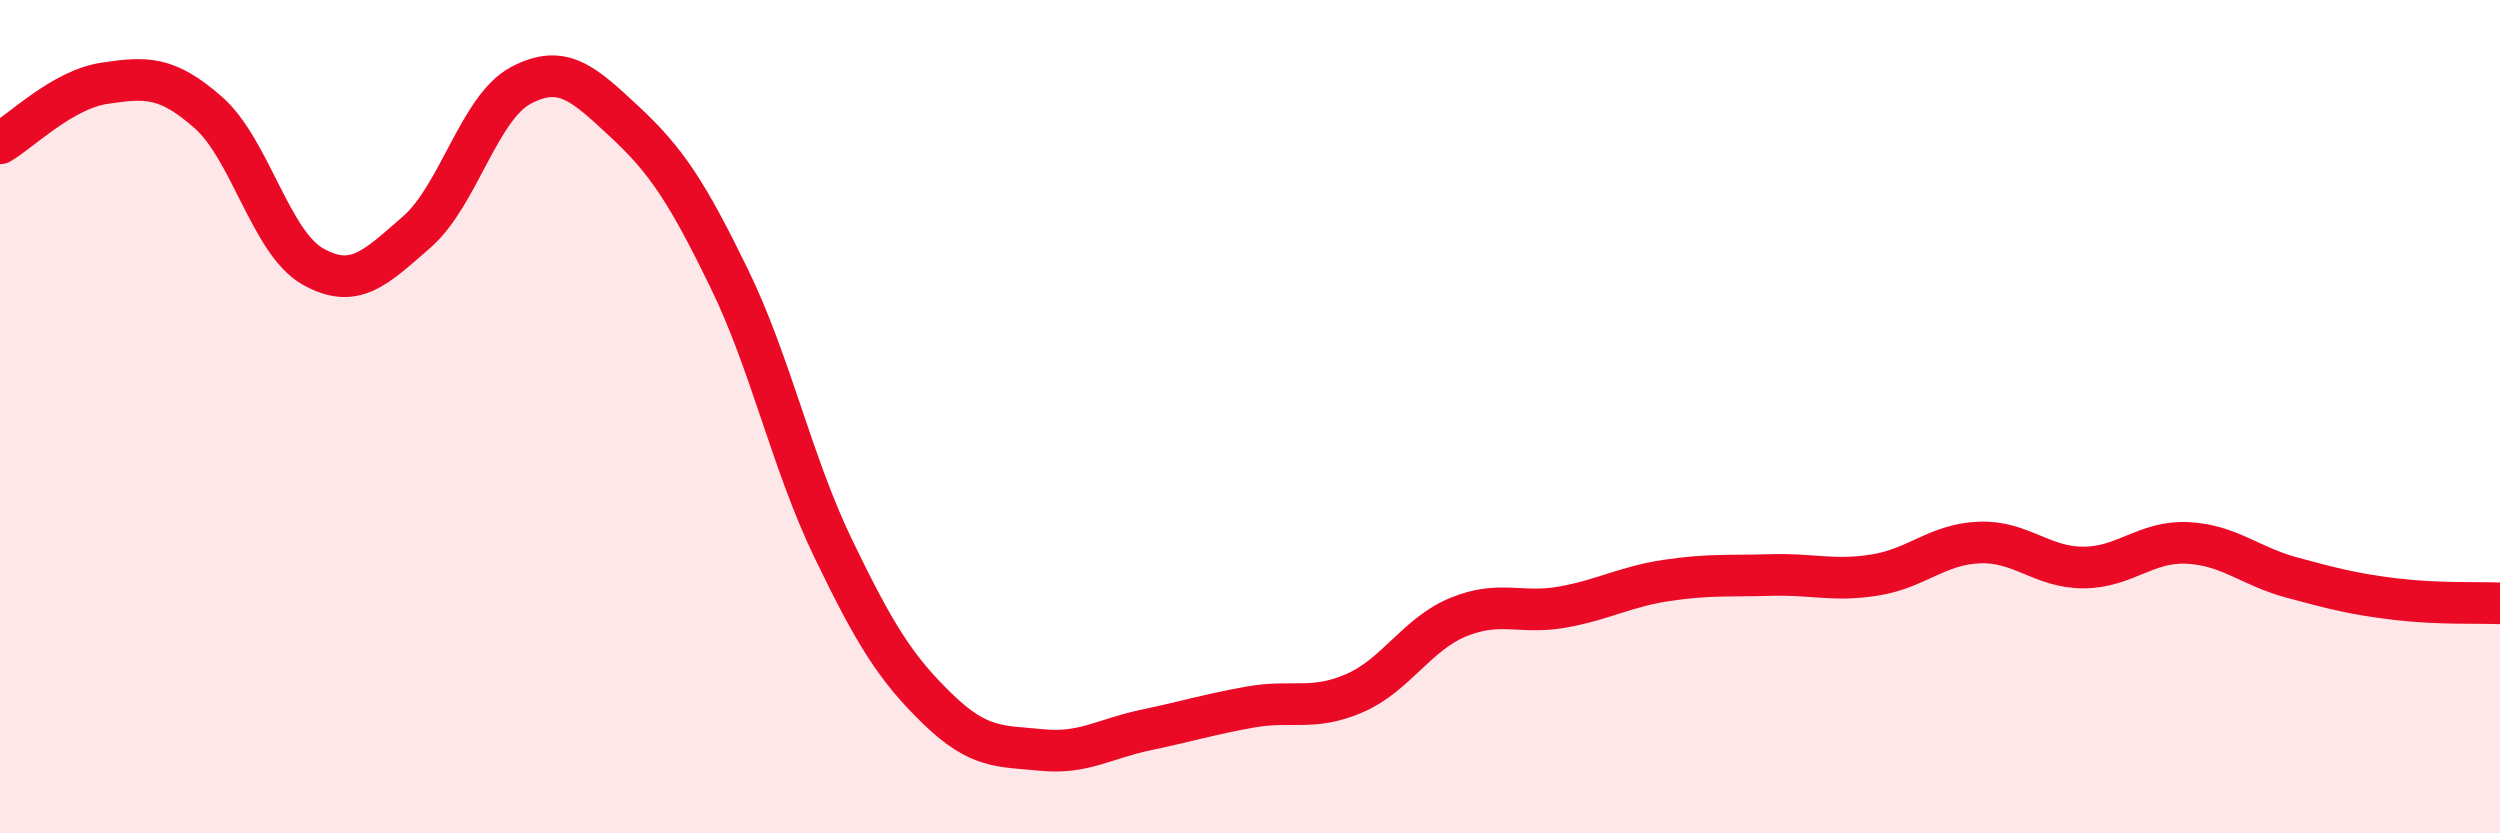 
    <svg width="60" height="20" viewBox="0 0 60 20" xmlns="http://www.w3.org/2000/svg">
      <path
        d="M 0,3.44 C 0.5,3.15 1.5,2.15 2.5,2 C 3.5,1.85 4,1.82 5,2.7 C 6,3.58 6.5,5.82 7.5,6.39 C 8.5,6.96 9,6.44 10,5.57 C 11,4.7 11.5,2.58 12.5,2.05 C 13.5,1.52 14,2 15,2.93 C 16,3.86 16.5,4.63 17.5,6.68 C 18.5,8.73 19,11.1 20,13.17 C 21,15.24 21.5,16.04 22.5,17.01 C 23.5,17.98 24,17.9 25,18 C 26,18.1 26.5,17.73 27.5,17.52 C 28.5,17.31 29,17.15 30,16.97 C 31,16.79 31.5,17.07 32.5,16.64 C 33.5,16.21 34,15.22 35,14.81 C 36,14.4 36.5,14.75 37.5,14.57 C 38.5,14.39 39,14.08 40,13.93 C 41,13.78 41.5,13.83 42.5,13.8 C 43.5,13.77 44,13.96 45,13.8 C 46,13.64 46.5,13.06 47.5,13.02 C 48.5,12.98 49,13.62 50,13.62 C 51,13.62 51.5,12.98 52.5,13.03 C 53.5,13.08 54,13.59 55,13.86 C 56,14.13 56.5,14.26 57.5,14.38 C 58.5,14.5 59.5,14.46 60,14.48L60 20L0 20Z"
        fill="#EB0A25"
        opacity="0.1"
        stroke-linecap="round"
        stroke-linejoin="round"
      />
      <path
        d="M 0,3.44 C 0.5,3.15 1.5,2.15 2.5,2 C 3.5,1.85 4,1.82 5,2.7 C 6,3.58 6.5,5.82 7.5,6.39 C 8.5,6.96 9,6.44 10,5.57 C 11,4.7 11.5,2.58 12.5,2.05 C 13.5,1.52 14,2 15,2.93 C 16,3.86 16.5,4.63 17.5,6.68 C 18.5,8.73 19,11.1 20,13.17 C 21,15.24 21.5,16.04 22.5,17.01 C 23.5,17.98 24,17.9 25,18 C 26,18.1 26.5,17.73 27.5,17.52 C 28.5,17.31 29,17.15 30,16.97 C 31,16.79 31.5,17.07 32.5,16.64 C 33.5,16.21 34,15.22 35,14.81 C 36,14.4 36.5,14.75 37.5,14.57 C 38.5,14.39 39,14.08 40,13.93 C 41,13.78 41.5,13.83 42.5,13.8 C 43.5,13.77 44,13.96 45,13.8 C 46,13.64 46.5,13.06 47.5,13.02 C 48.5,12.98 49,13.62 50,13.62 C 51,13.62 51.5,12.98 52.5,13.03 C 53.5,13.08 54,13.59 55,13.86 C 56,14.13 56.5,14.26 57.5,14.38 C 58.5,14.5 59.5,14.46 60,14.48"
        stroke="#EB0A25"
        stroke-width="1"
        fill="none"
        stroke-linecap="round"
        stroke-linejoin="round"
      />
    </svg>
  
